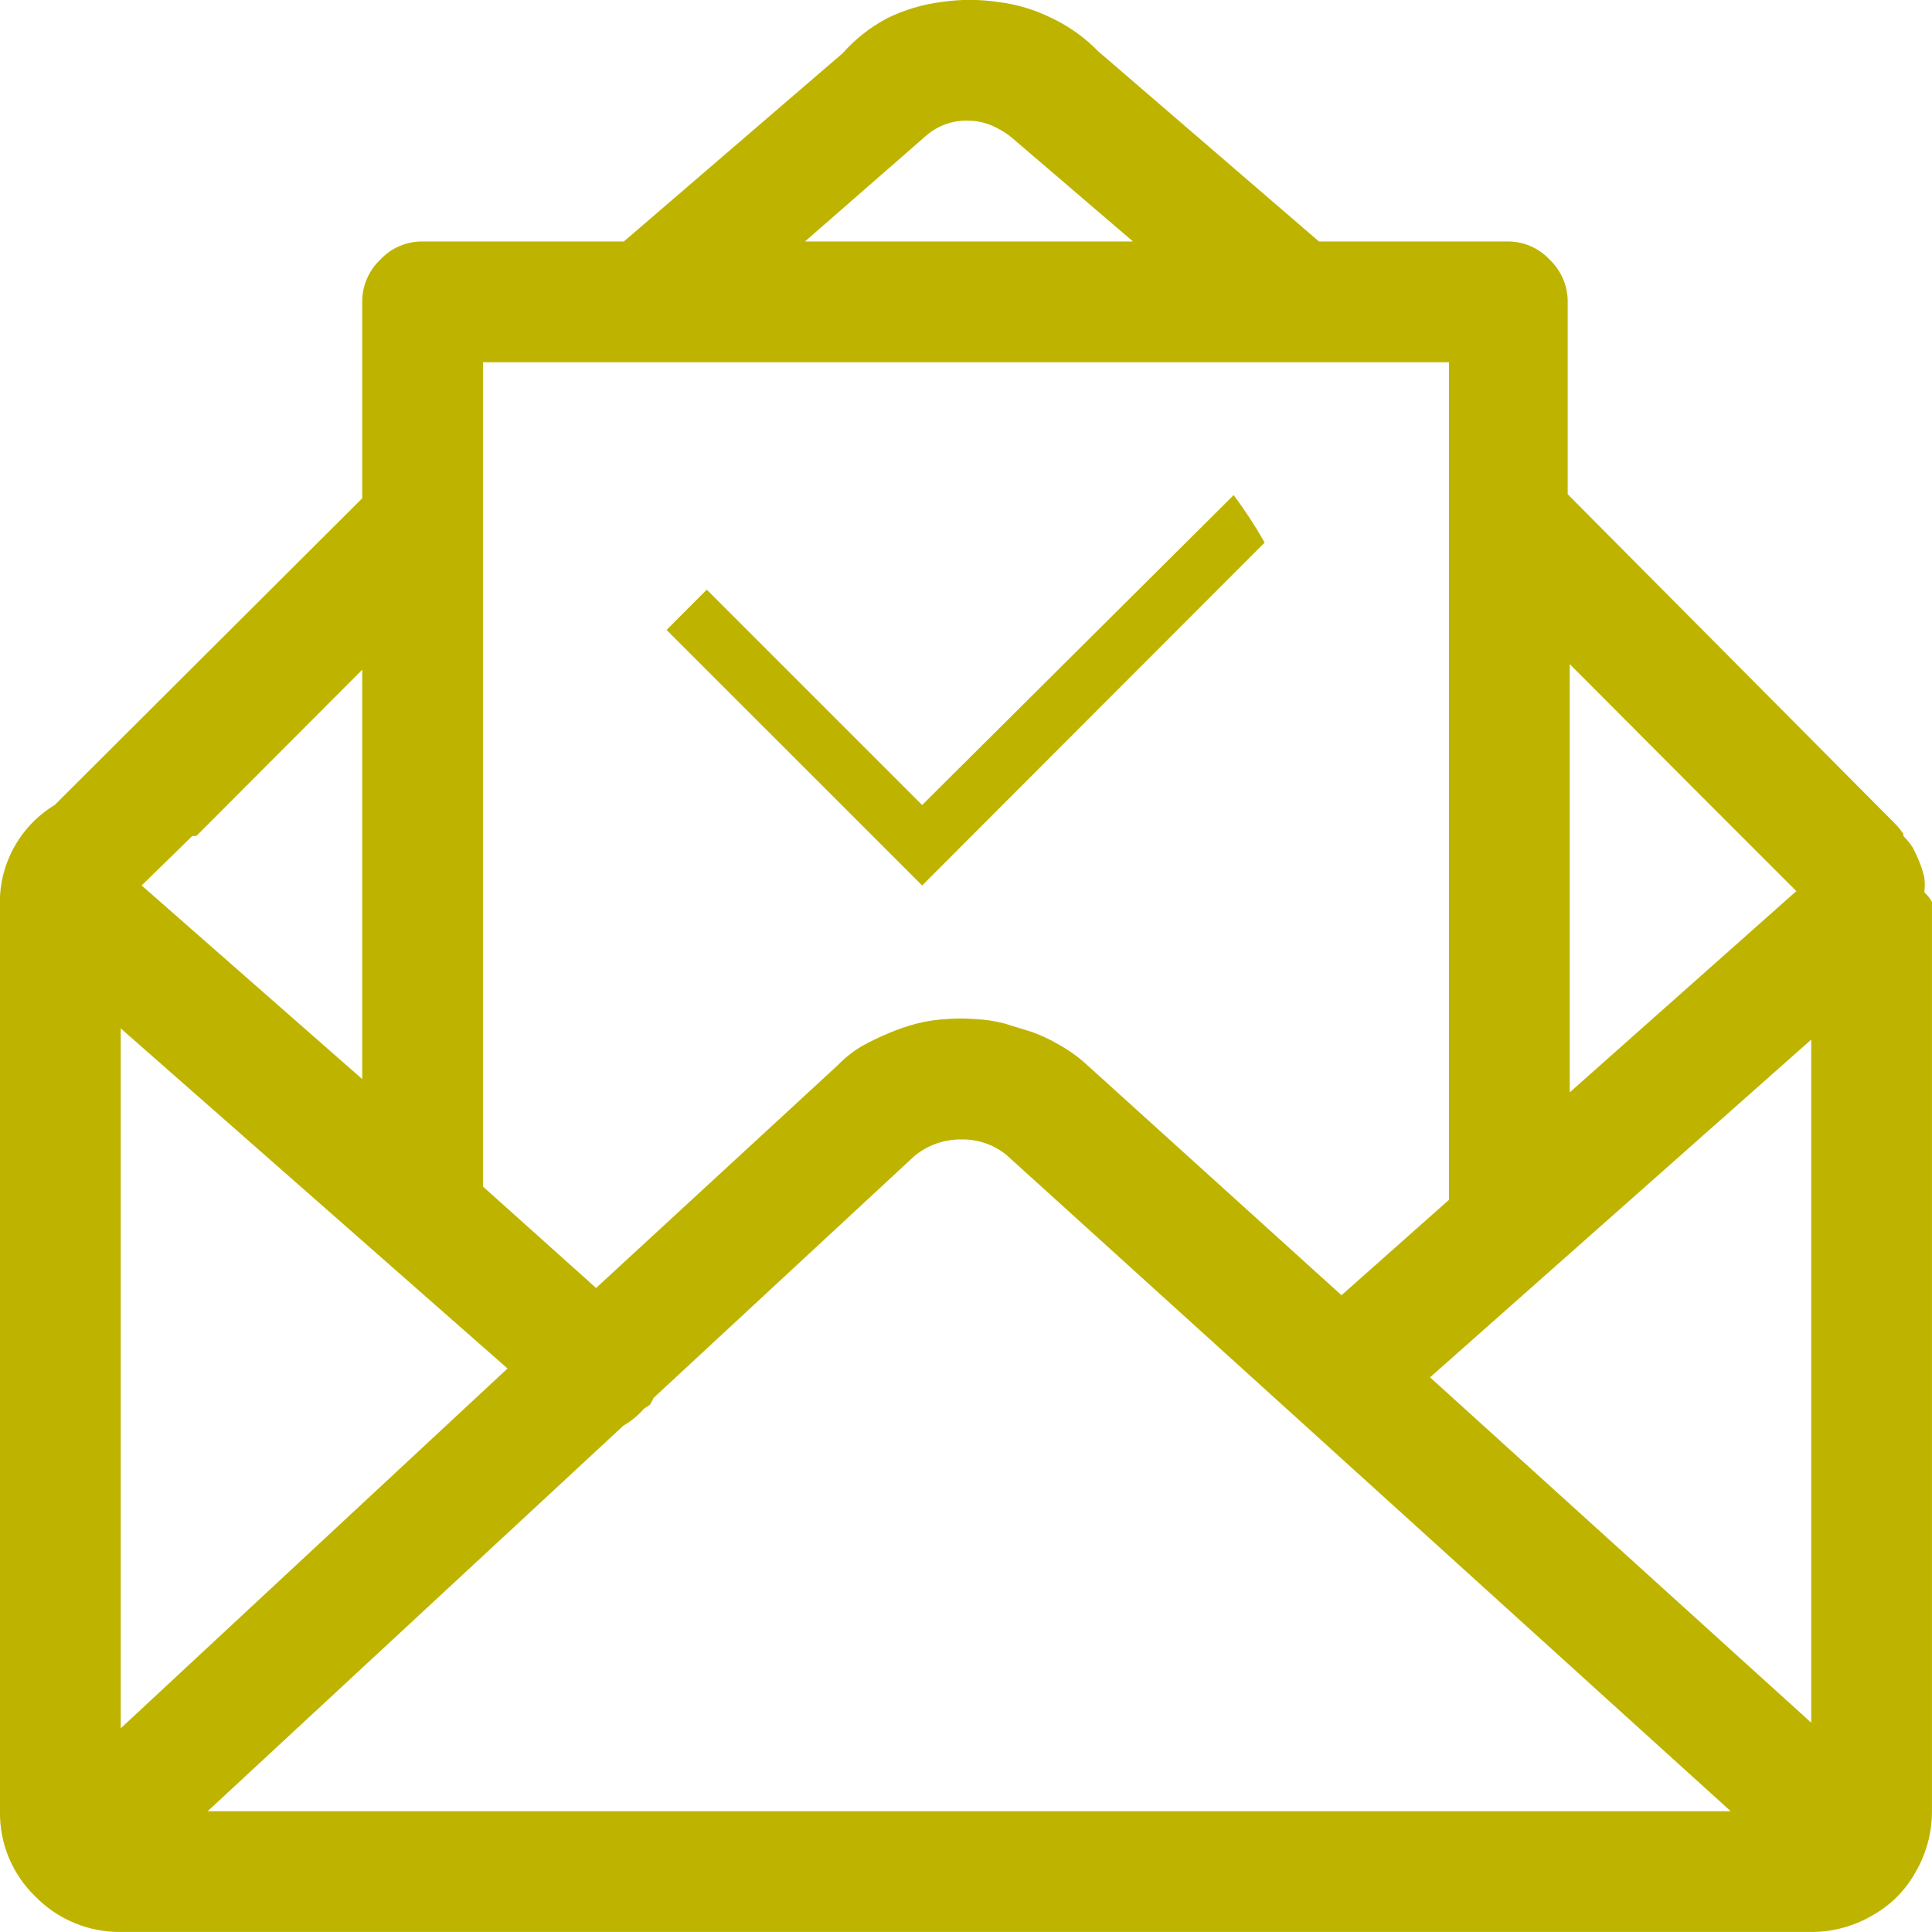 <svg width="64" height="64" viewBox="0 0 64 64" fill="none" xmlns="http://www.w3.org/2000/svg">
    <path d="M63.999 29.879V59.999C64 60.701 63.816 61.391 63.466 61.999C63.127 62.618 62.618 63.127 61.999 63.466C61.391 63.816 60.701 64 59.999 63.999H3.999C3.476 64.005 2.958 63.905 2.474 63.705C1.991 63.506 1.553 63.212 1.186 62.839C0.803 62.473 0.5 62.032 0.295 61.543C0.091 61.054 -0.01 60.529 -0.001 59.999V30.066C-0.032 29.389 0.12 28.715 0.439 28.117C0.758 27.519 1.232 27.017 1.812 26.666L11.999 16.506V9.933C12.015 9.426 12.231 8.947 12.599 8.599C12.778 8.407 12.994 8.254 13.236 8.151C13.477 8.048 13.737 7.996 13.999 7.999H20.666L27.919 1.759C28.338 1.286 28.84 0.893 29.399 0.599C29.961 0.324 30.565 0.143 31.186 0.066C31.809 -0.027 32.443 -0.027 33.066 0.066C33.683 0.141 34.282 0.322 34.839 0.599C35.411 0.87 35.93 1.24 36.372 1.693L43.692 7.999H49.999C50.25 8.005 50.497 8.061 50.726 8.164C50.955 8.267 51.161 8.415 51.332 8.599C51.7 8.947 51.916 9.426 51.932 9.933V16.372L62.372 26.879L62.746 27.253C62.86 27.367 62.962 27.492 63.052 27.626V27.692C63.173 27.814 63.281 27.948 63.372 28.093C63.451 28.244 63.523 28.4 63.586 28.559C63.651 28.724 63.705 28.893 63.746 29.066C63.765 29.23 63.765 29.395 63.746 29.559C63.849 29.65 63.934 29.758 63.999 29.879ZM3.999 34.066V57.252L16.812 45.333L3.999 34.066ZM6.372 27.692L4.692 29.332L11.999 35.746V22.186L6.506 27.692H6.372ZM6.879 59.999H57.332L33.332 38.252C32.91 37.913 32.381 37.734 31.839 37.746C31.269 37.74 30.715 37.939 30.279 38.306L21.652 46.306C21.618 46.384 21.578 46.46 21.532 46.532L21.332 46.666C21.138 46.889 20.909 47.078 20.652 47.226L6.879 59.999ZM15.999 11.999V39.306L19.746 42.666L27.746 35.292C27.979 35.05 28.244 34.839 28.532 34.666C28.825 34.5 29.128 34.353 29.439 34.226C29.741 34.095 30.053 33.988 30.372 33.906C30.691 33.825 31.017 33.776 31.346 33.759C31.665 33.733 31.986 33.733 32.306 33.759C32.634 33.773 32.961 33.822 33.279 33.906L34.186 34.186C34.491 34.296 34.786 34.434 35.066 34.599C35.355 34.758 35.627 34.946 35.879 35.159L44.439 42.906L47.999 39.746V11.999H15.999ZM26.666 7.999H37.532L33.532 4.573C33.328 4.402 33.098 4.262 32.852 4.159C32.621 4.059 32.371 4.004 32.119 3.999C31.587 3.97 31.065 4.152 30.666 4.506L26.666 7.999ZM59.999 57.066V34.439L47.372 45.626L59.999 57.066ZM51.999 21.999V36.186L59.506 29.519L56.066 26.079L51.999 21.999Z" fill="#BEB400"/>
    <path d="M41.893 17.973C41.584 17.428 41.241 16.903 40.867 16.4L30.547 26.667L23.413 19.533L22.08 20.867L30.547 29.333L41.893 17.973Z" fill="#BEB400"/>
</svg>
